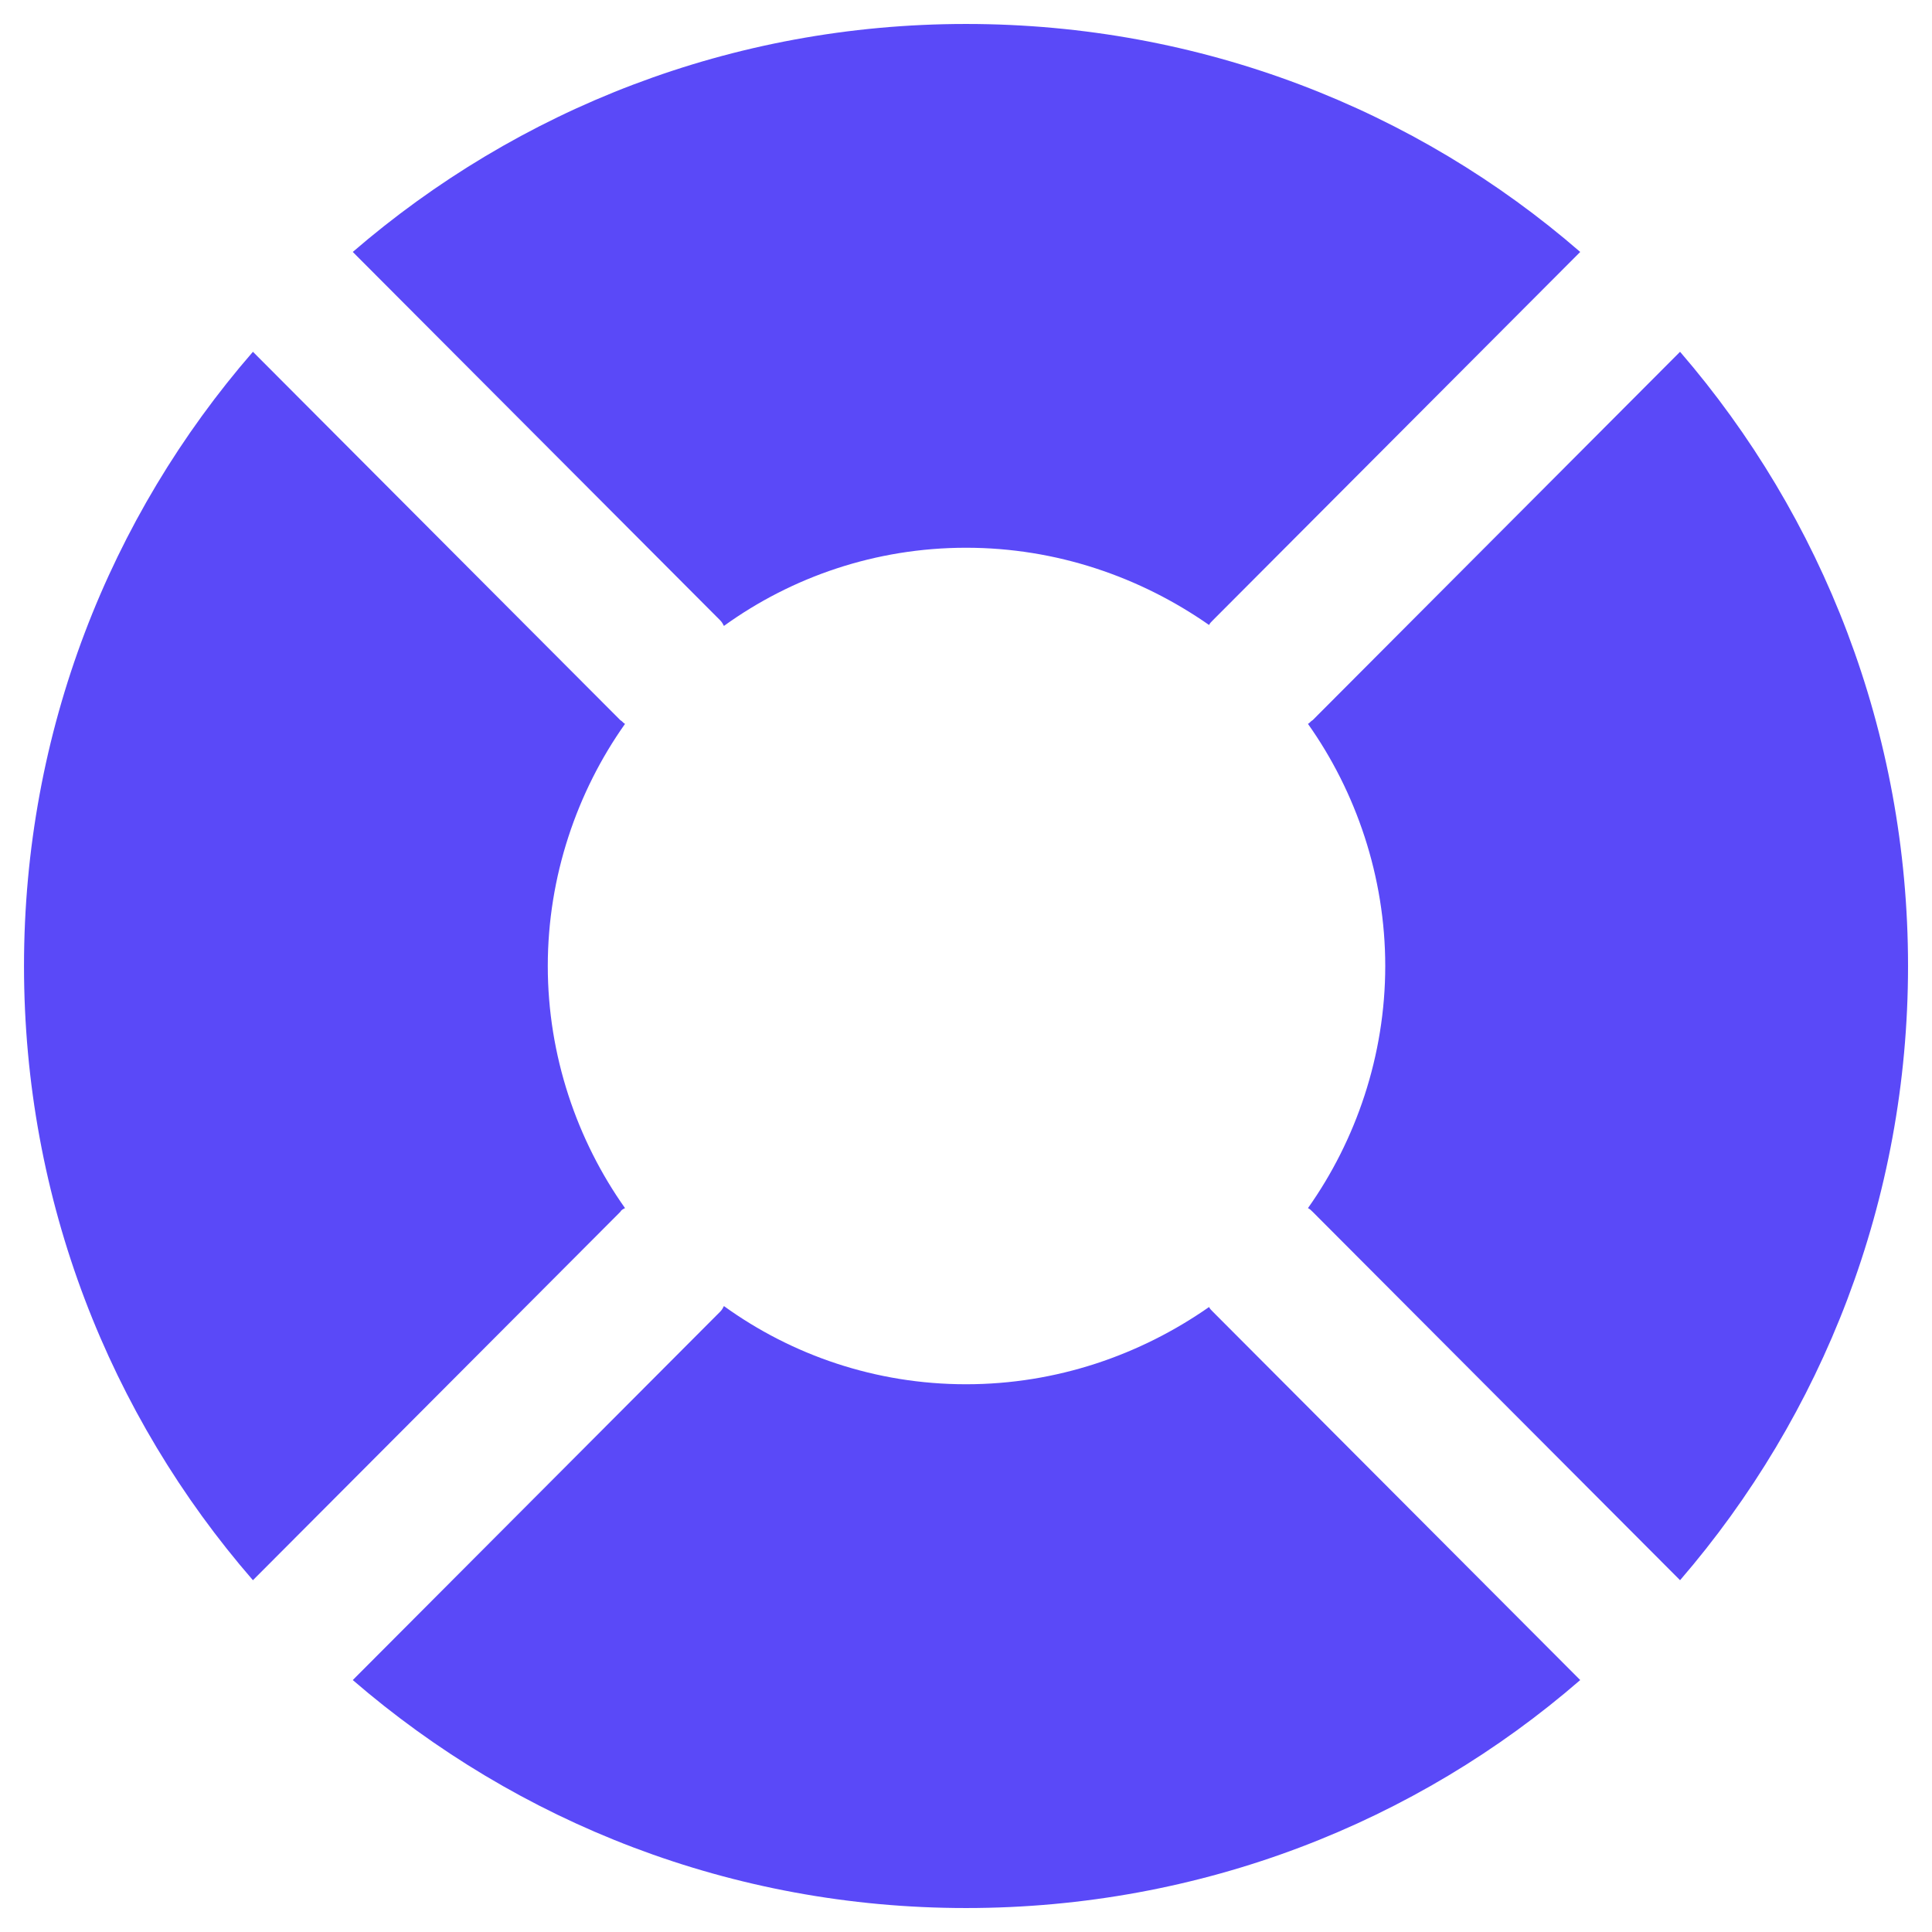 <svg width="47" height="47" viewBox="0 0 47 47" fill="none" xmlns="http://www.w3.org/2000/svg">
<path d="M15.205 17.61C15.159 17.587 15.136 17.542 15.09 17.519L6.153 8.558C2.669 12.569 0.584 17.794 0.584 23.5C0.584 29.206 2.669 34.431 6.153 38.442L15.09 29.481C15.113 29.435 15.159 29.413 15.205 29.39C14.036 27.74 13.326 25.677 13.326 23.5C13.326 21.323 14.036 19.26 15.205 17.61ZM23.501 0.583C17.794 0.583 12.592 2.669 8.582 6.129L17.519 15.09C17.565 15.136 17.588 15.181 17.611 15.227C19.261 14.036 21.301 13.325 23.501 13.325C25.701 13.325 27.74 14.036 29.413 15.204C29.436 15.158 29.459 15.136 29.505 15.09L38.442 6.129C34.455 2.669 29.23 0.583 23.501 0.583ZM40.871 8.558L31.934 17.519C31.888 17.542 31.865 17.587 31.819 17.61C32.988 19.26 33.699 21.323 33.699 23.5C33.699 25.677 32.988 27.74 31.819 29.39C31.865 29.413 31.888 29.435 31.934 29.481L40.871 38.442C44.332 34.431 46.417 29.206 46.417 23.5C46.417 17.794 44.332 12.569 40.871 8.558ZM29.413 31.796C27.74 32.965 25.701 33.675 23.501 33.675C21.301 33.675 19.261 32.965 17.611 31.773C17.588 31.819 17.565 31.865 17.519 31.91L8.582 40.871C12.592 44.331 17.794 46.417 23.501 46.417C29.23 46.417 34.455 44.331 38.442 40.871L29.505 31.91C29.459 31.865 29.436 31.842 29.413 31.796Z" fill="#5A49F8"/>
</svg>
